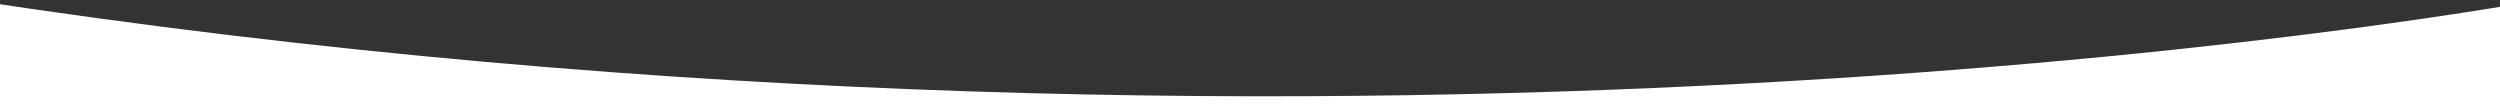 <?xml version="1.0" encoding="utf-8"?>
<!-- Generator: Adobe Illustrator 16.0.0, SVG Export Plug-In . SVG Version: 6.00 Build 0)  -->
<!DOCTYPE svg PUBLIC "-//W3C//DTD SVG 1.1//EN" "http://www.w3.org/Graphics/SVG/1.1/DTD/svg11.dtd">
<svg version="1.1" id="Layer_1" xmlns="http://www.w3.org/2000/svg" xmlns:xlink="http://www.w3.org/1999/xlink" x="0px" y="0px"
	 width="100%" height="80px" viewBox="0 0 1919 80" enable-background="new 0 0 1919 80" xml:space="preserve" preserveAspectRatio='none'>
<rect x="0" y="0" width="1919" height="80" fill="#333333" stroke="none"/>
<path fill="#FFFFFF" d="M-26.361-0.71c1092.608,167.911,1979.901,0,1979.901,0v81.42H-26.361
	C-26.361,80.71-26.361-0.329-26.361-0.71z"/>
</svg>
